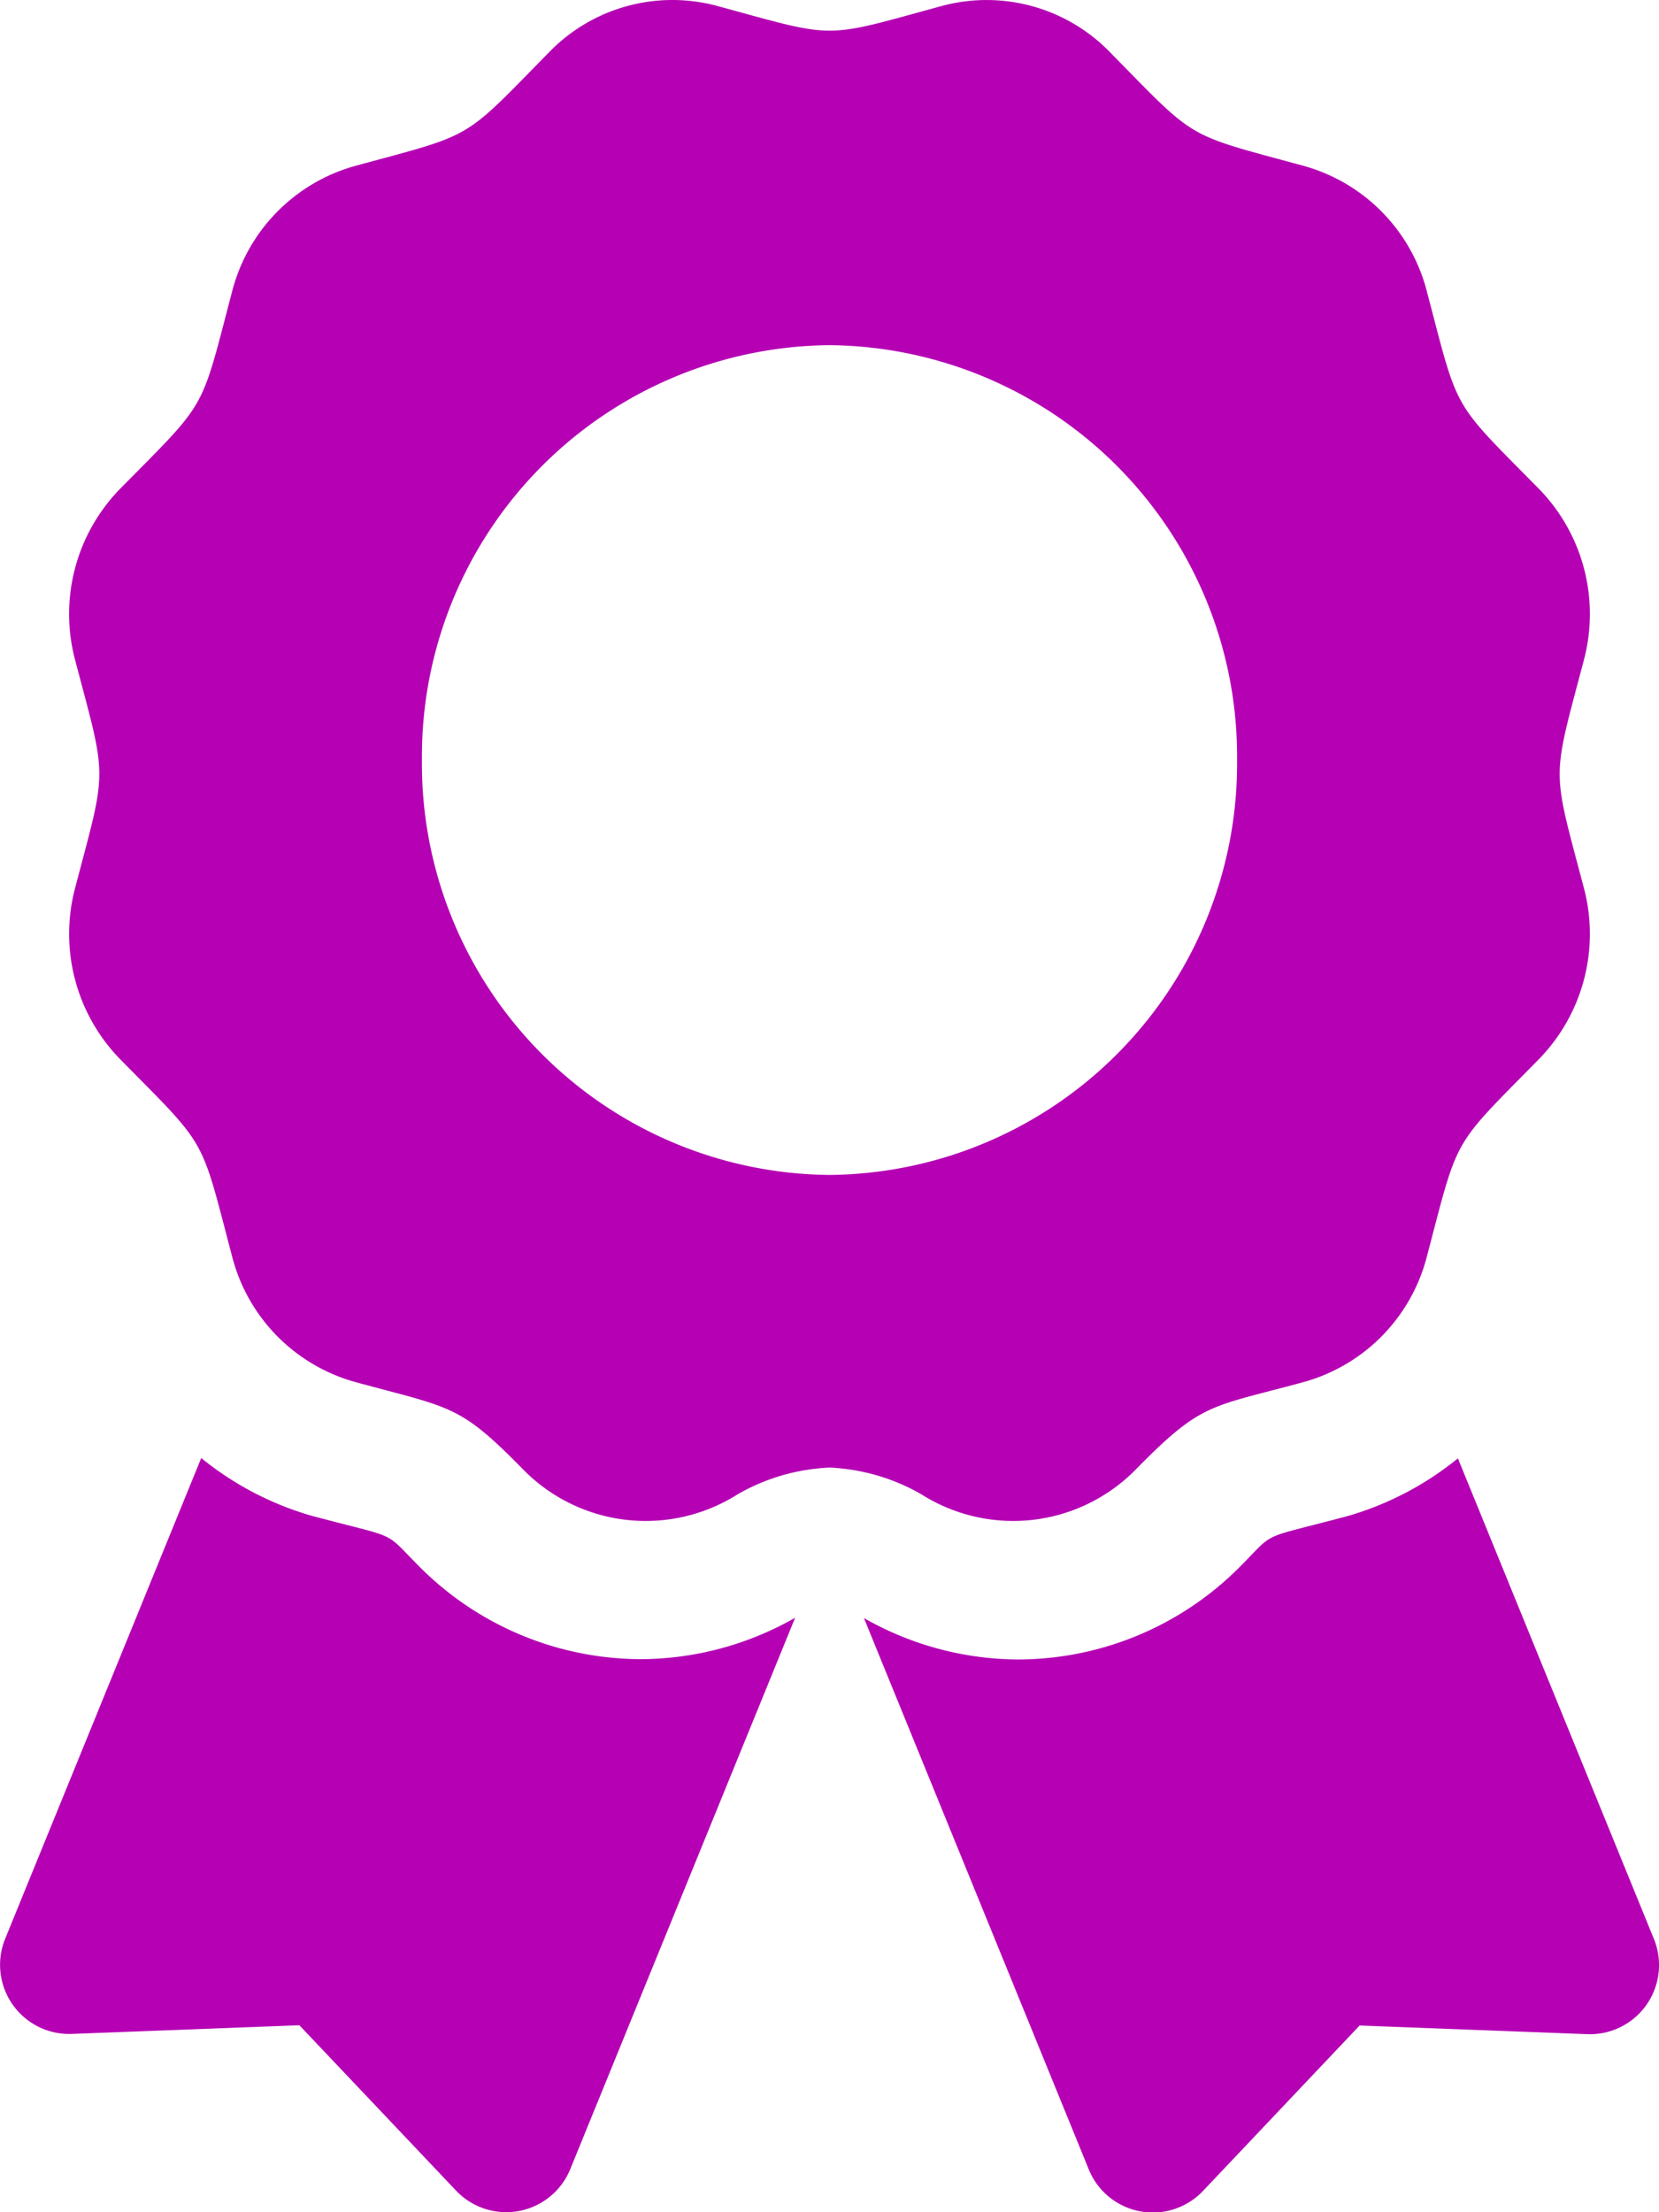 <svg xmlns="http://www.w3.org/2000/svg" width="26.25" height="35.001" viewBox="0 0 26.25 35.001"><path d="M6.639-5.836c-.594-.594-.284-.427-1.717-.81a4.932,4.932,0,0,1-1.738-.911L.082.048A1.094,1.094,0,0,0,1.137,1.554l3.6-.137L7.216,4.033a1.094,1.094,0,0,0,1.807-.339L12.581-5.03a4.962,4.962,0,0,1-2.414.655A4.958,4.958,0,0,1,6.639-5.836ZM26.168.048l-3.1-7.6a4.921,4.921,0,0,1-1.738.911c-1.44.386-1.125.217-1.717.81a4.959,4.959,0,0,1-3.529,1.461,4.969,4.969,0,0,1-2.414-.655l3.558,8.724a1.094,1.094,0,0,0,1.807.339l2.478-2.617,3.6.137A1.094,1.094,0,0,0,26.168.048ZM17.978-7.383c1.045-1.063,1.164-.971,2.652-1.377a2.778,2.778,0,0,0,1.946-1.981c.511-1.941.379-1.707,1.774-3.127a2.836,2.836,0,0,0,.712-2.706c-.511-1.94-.511-1.669,0-3.611a2.836,2.836,0,0,0-.712-2.706c-1.4-1.42-1.263-1.187-1.774-3.127A2.778,2.778,0,0,0,20.63-28c-1.906-.52-1.676-.384-3.073-1.805A2.72,2.72,0,0,0,14.9-30.53c-1.905.52-1.639.52-3.548,0a2.718,2.718,0,0,0-2.658.725C7.3-28.384,7.527-28.519,5.62-28a2.778,2.778,0,0,0-1.946,1.981C3.164-24.077,3.3-24.311,1.9-22.891a2.834,2.834,0,0,0-.712,2.706c.511,1.939.511,1.668,0,3.611A2.838,2.838,0,0,0,1.9-13.868c1.4,1.421,1.263,1.186,1.774,3.127A2.778,2.778,0,0,0,5.62-8.76c1.53.417,1.644.351,2.651,1.377a2.717,2.717,0,0,0,3.4.4,3.19,3.19,0,0,1,1.454-.423,3.19,3.19,0,0,1,1.454.423A2.716,2.716,0,0,0,17.978-7.383ZM6.676-18.6a6.507,6.507,0,0,1,6.449-6.564A6.507,6.507,0,0,1,19.574-18.6a6.507,6.507,0,0,1-6.449,6.564A6.507,6.507,0,0,1,6.676-18.6Z" transform="translate(0 30.625)" fill="#b500b4"/></svg>